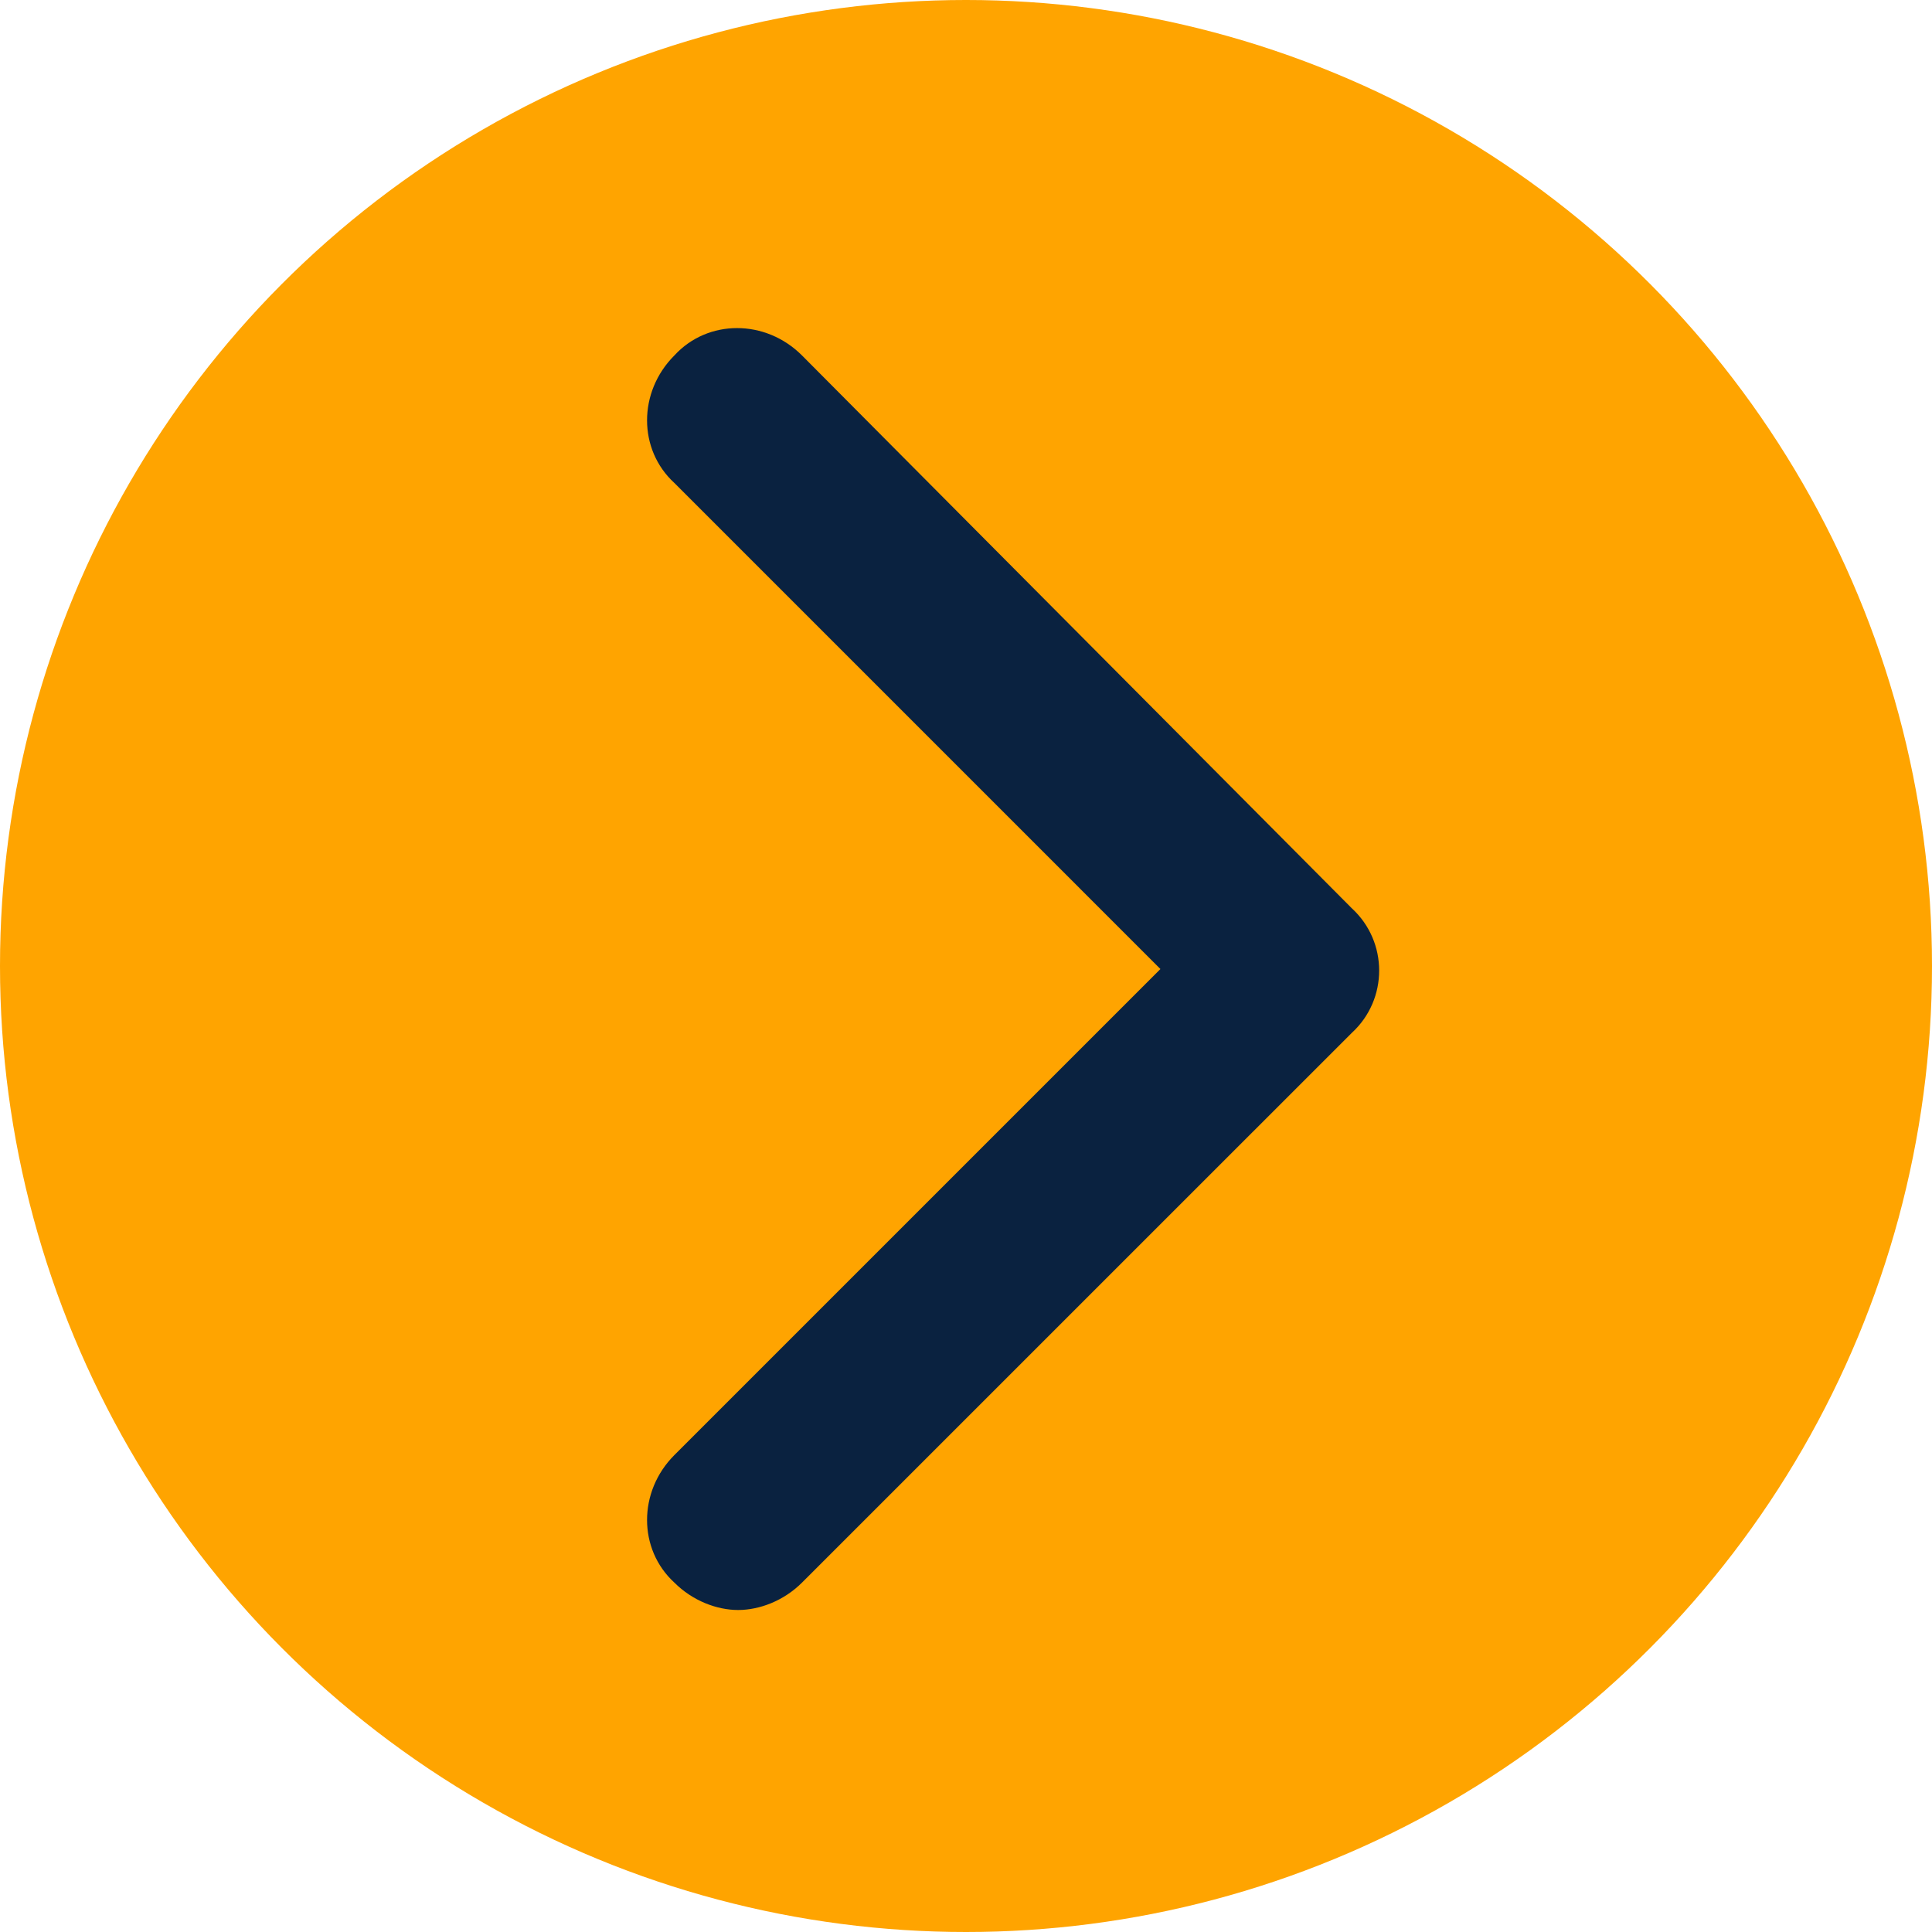 <?xml version="1.0" encoding="UTF-8"?>
<svg width="30px" height="30px" viewBox="0 0 30 30" version="1.1" xmlns="http://www.w3.org/2000/svg" xmlns:xlink="http://www.w3.org/1999/xlink">
    <title>6B782BC9-A75A-4B45-9249-2A508C87D773</title>
    <g id="Product-&amp;-Category" stroke="none" stroke-width="1" fill="none" fill-rule="evenodd">
        <g id="Product-Detail-selected---minimise" transform="translate(-707, -914)">
            <g id="arrow-next" transform="translate(707, 914)">
                <circle id="Oval" fill="#FFA400" cx="15" cy="15" r="15"></circle>
                <path d="M20.991,14.104 L12.453,5.519 C11.887,4.953 10.991,4.953 10.472,5.519 C9.906,6.085 9.906,6.981 10.472,7.5 L18.019,15.047 L10.472,22.594 C9.906,23.16 9.906,24.057 10.472,24.575 C10.755,24.858 11.132,25 11.462,25 C11.792,25 12.17,24.858 12.453,24.575 L20.991,16.038 C21.557,15.519 21.557,14.623 20.991,14.104 Z" id="Path" fill="#0A2240" fill-rule="nonzero"></path>
            </g>
        </g>
    </g>
</svg>